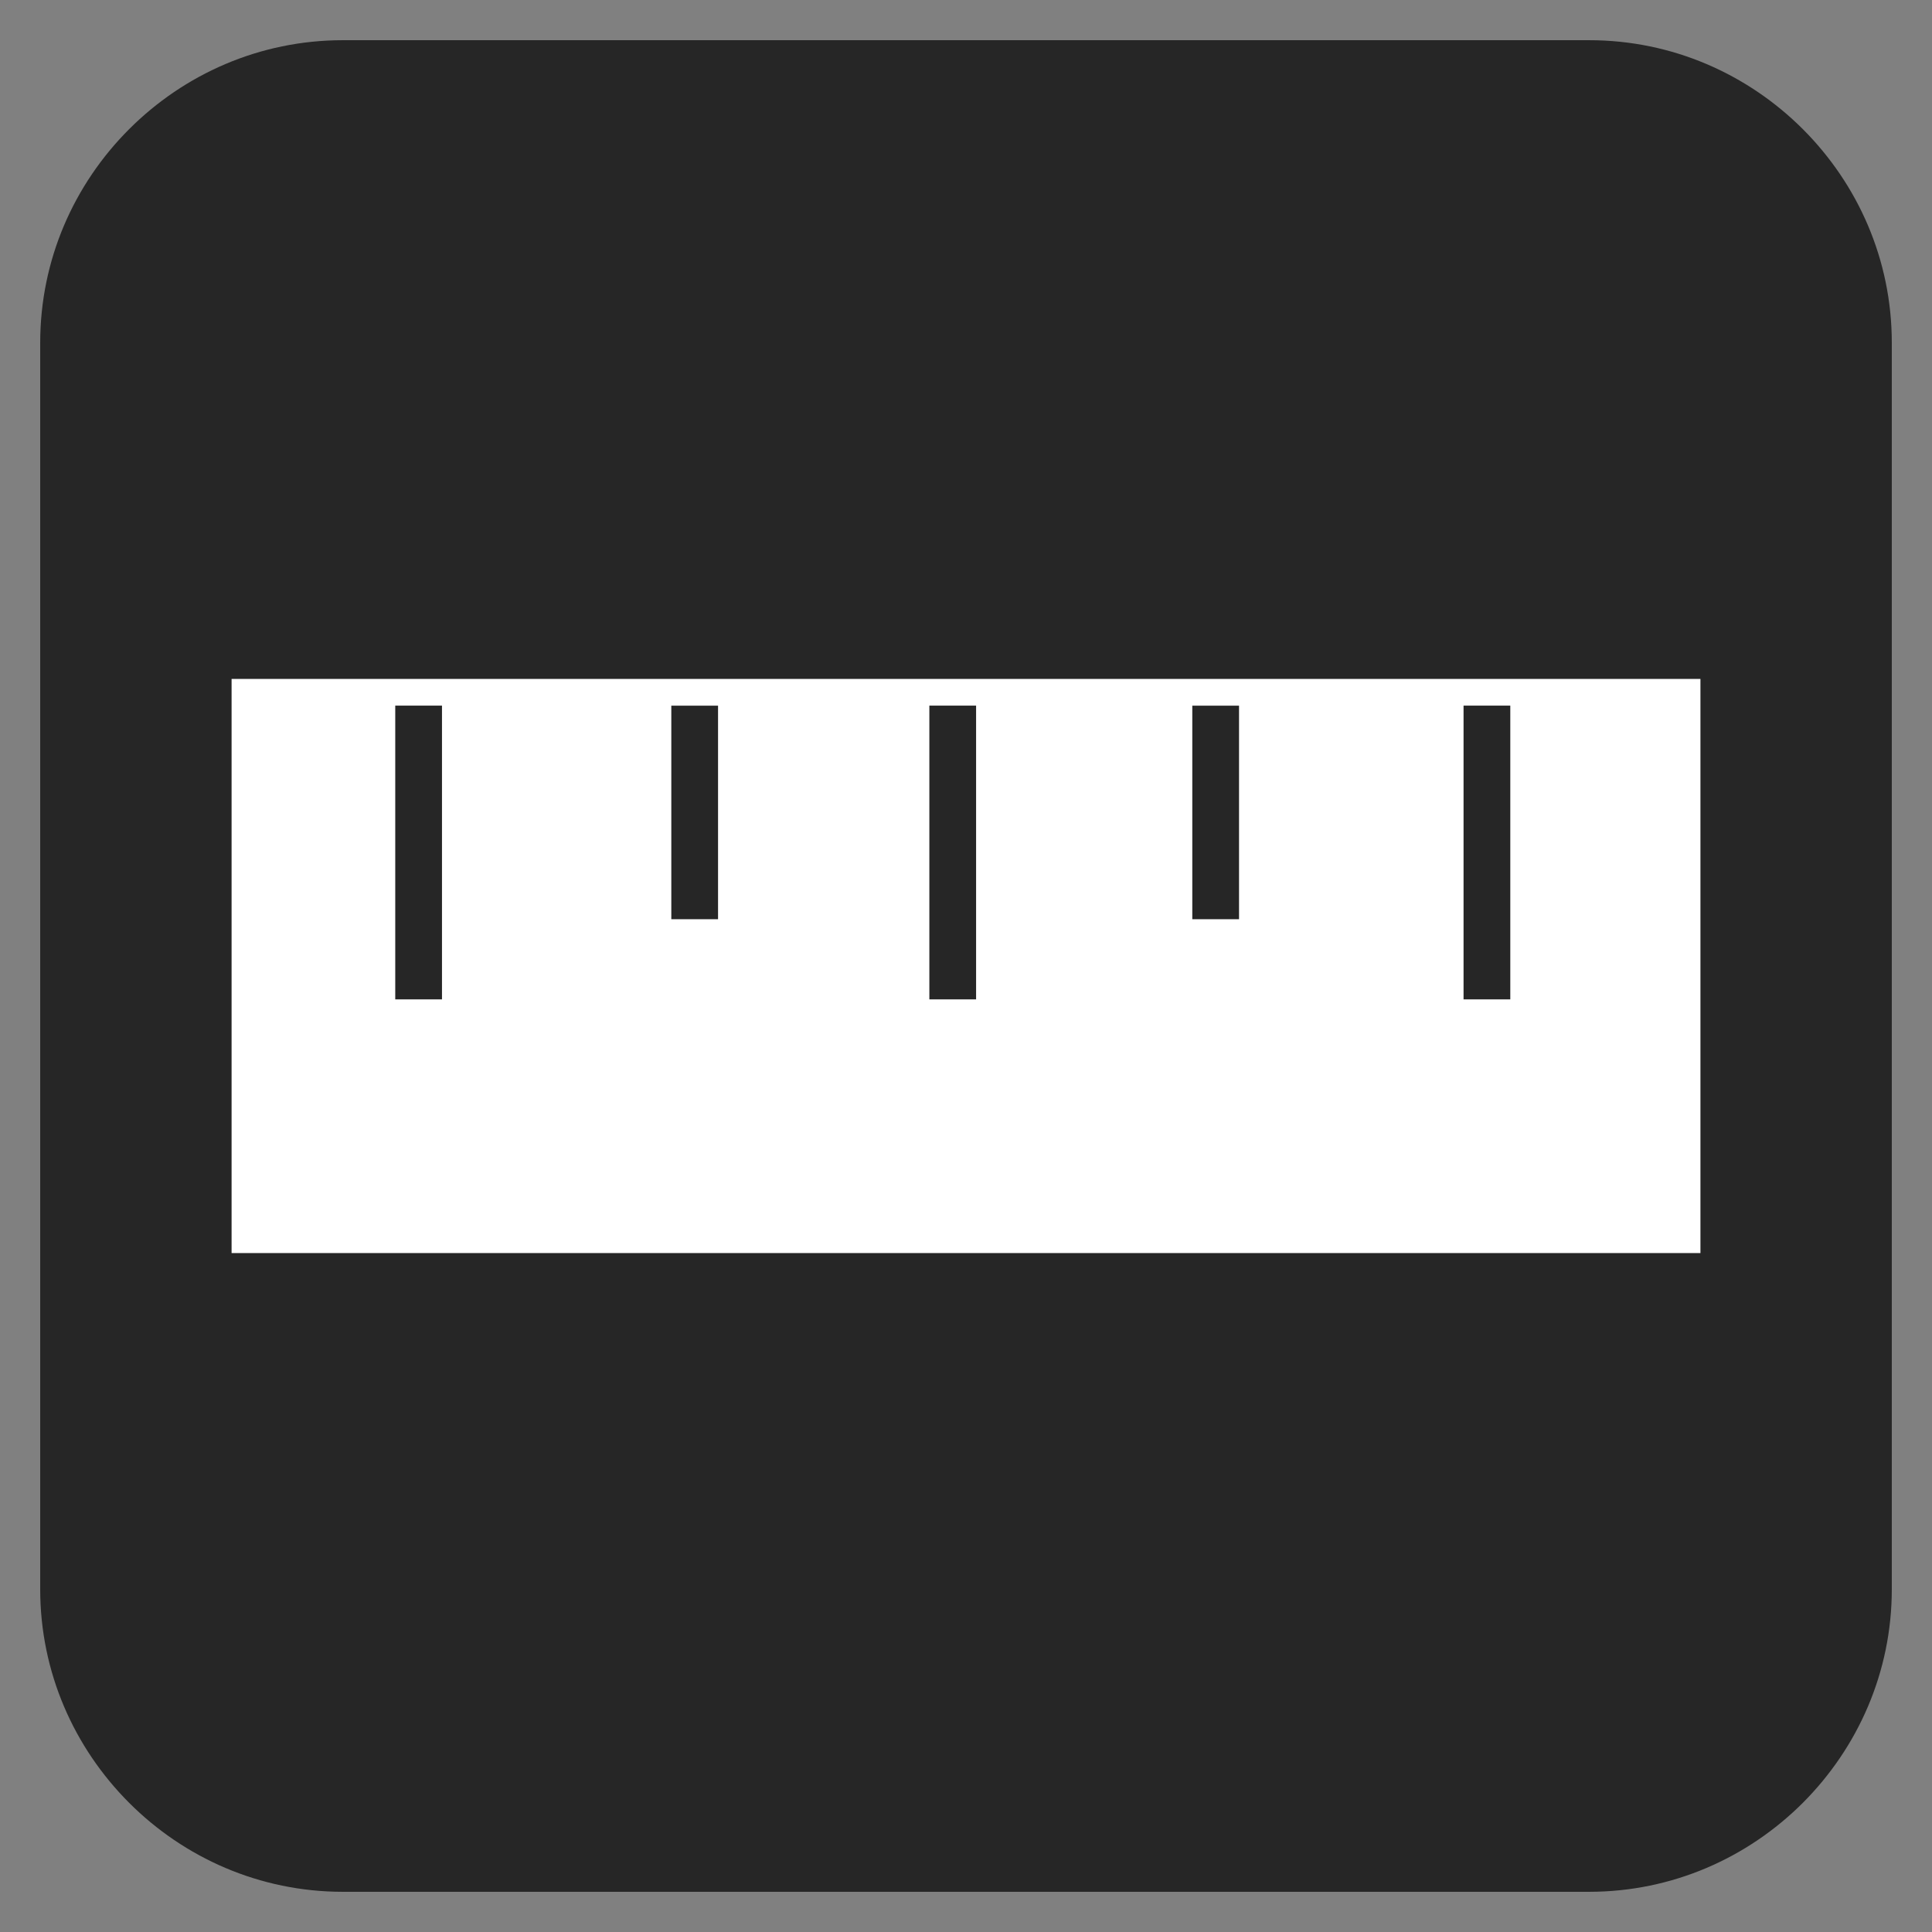 ﻿<?xml version="1.0" encoding="utf-8"?>
<!-- Generator: Adobe Illustrator 16.0.0, SVG Export Plug-In . SVG Version: 6.00 Build 0)  -->
<!DOCTYPE svg PUBLIC "-//W3C//DTD SVG 1.1//EN" "http://www.w3.org/Graphics/SVG/1.1/DTD/svg11.dtd">
<svg version="1.1" xmlns="http://www.w3.org/2000/svg" xmlns:xlink="http://www.w3.org/1999/xlink" x="0px" y="0px" width="62px"
	 height="62px" viewBox="0 0 62 62" enable-background="new 0 0 62 62" xml:space="preserve">
<rect x="0" y="0" width="62" height="62" fill="#808080" stroke="none"/>
<g id="Layer_1">
	<g id="Tab_2_-_White">
		<g id="Button_4_-_Grey">
			<g id="Tab_1_-_Grey">
				<g id="Bullet_3_-_Forward">
				</g>
			</g>
		</g>
	</g>
	<g id="Button_4_-_Grey_1_">
	</g>
	<g id="Bullet_3_-_Backward">
	</g>
	<g id="Icon_2_-_Down">
	</g>
</g>
<g id="legenda_OFF" display="none">
</g>
<g id="legenda_ON">
</g>
<g id="icons_x5F_OFF" display="none">
</g>
<g id="icons_x5F_ON">
	<g>
		<path opacity="0.7" d="M57.855,4.144c-1.768-1.765-4.188-2.854-6.859-2.854H11.002c-2.67,0-5.092,1.09-6.857,2.854
			c-1.768,1.768-2.855,4.188-2.855,6.859v39.996c0,2.668,1.088,5.088,2.855,6.856c1.766,1.766,4.188,2.854,6.857,2.855h39.994
			c2.672-0.001,5.092-1.09,6.859-2.855c1.766-1.769,2.855-4.188,2.855-6.856V11.003C60.711,8.332,59.621,5.911,57.855,4.144z"/>
		<path fill="#FFFFFF" d="M7.432,21.788v18.424h47.137V21.788H7.432z M14.184,32.071h-1.5v-9.427h1.5V32.071z M23.043,29.499h-1.5
			v-6.854h1.5V29.499z M31.324,32.071h-1.5v-9.427h1.5V32.071z M39.762,29.499h-1.5v-6.854h1.5V29.499z M48.467,32.071h-1.5v-9.427
			h1.5V32.071z"/>
	</g>
</g>

</svg>
